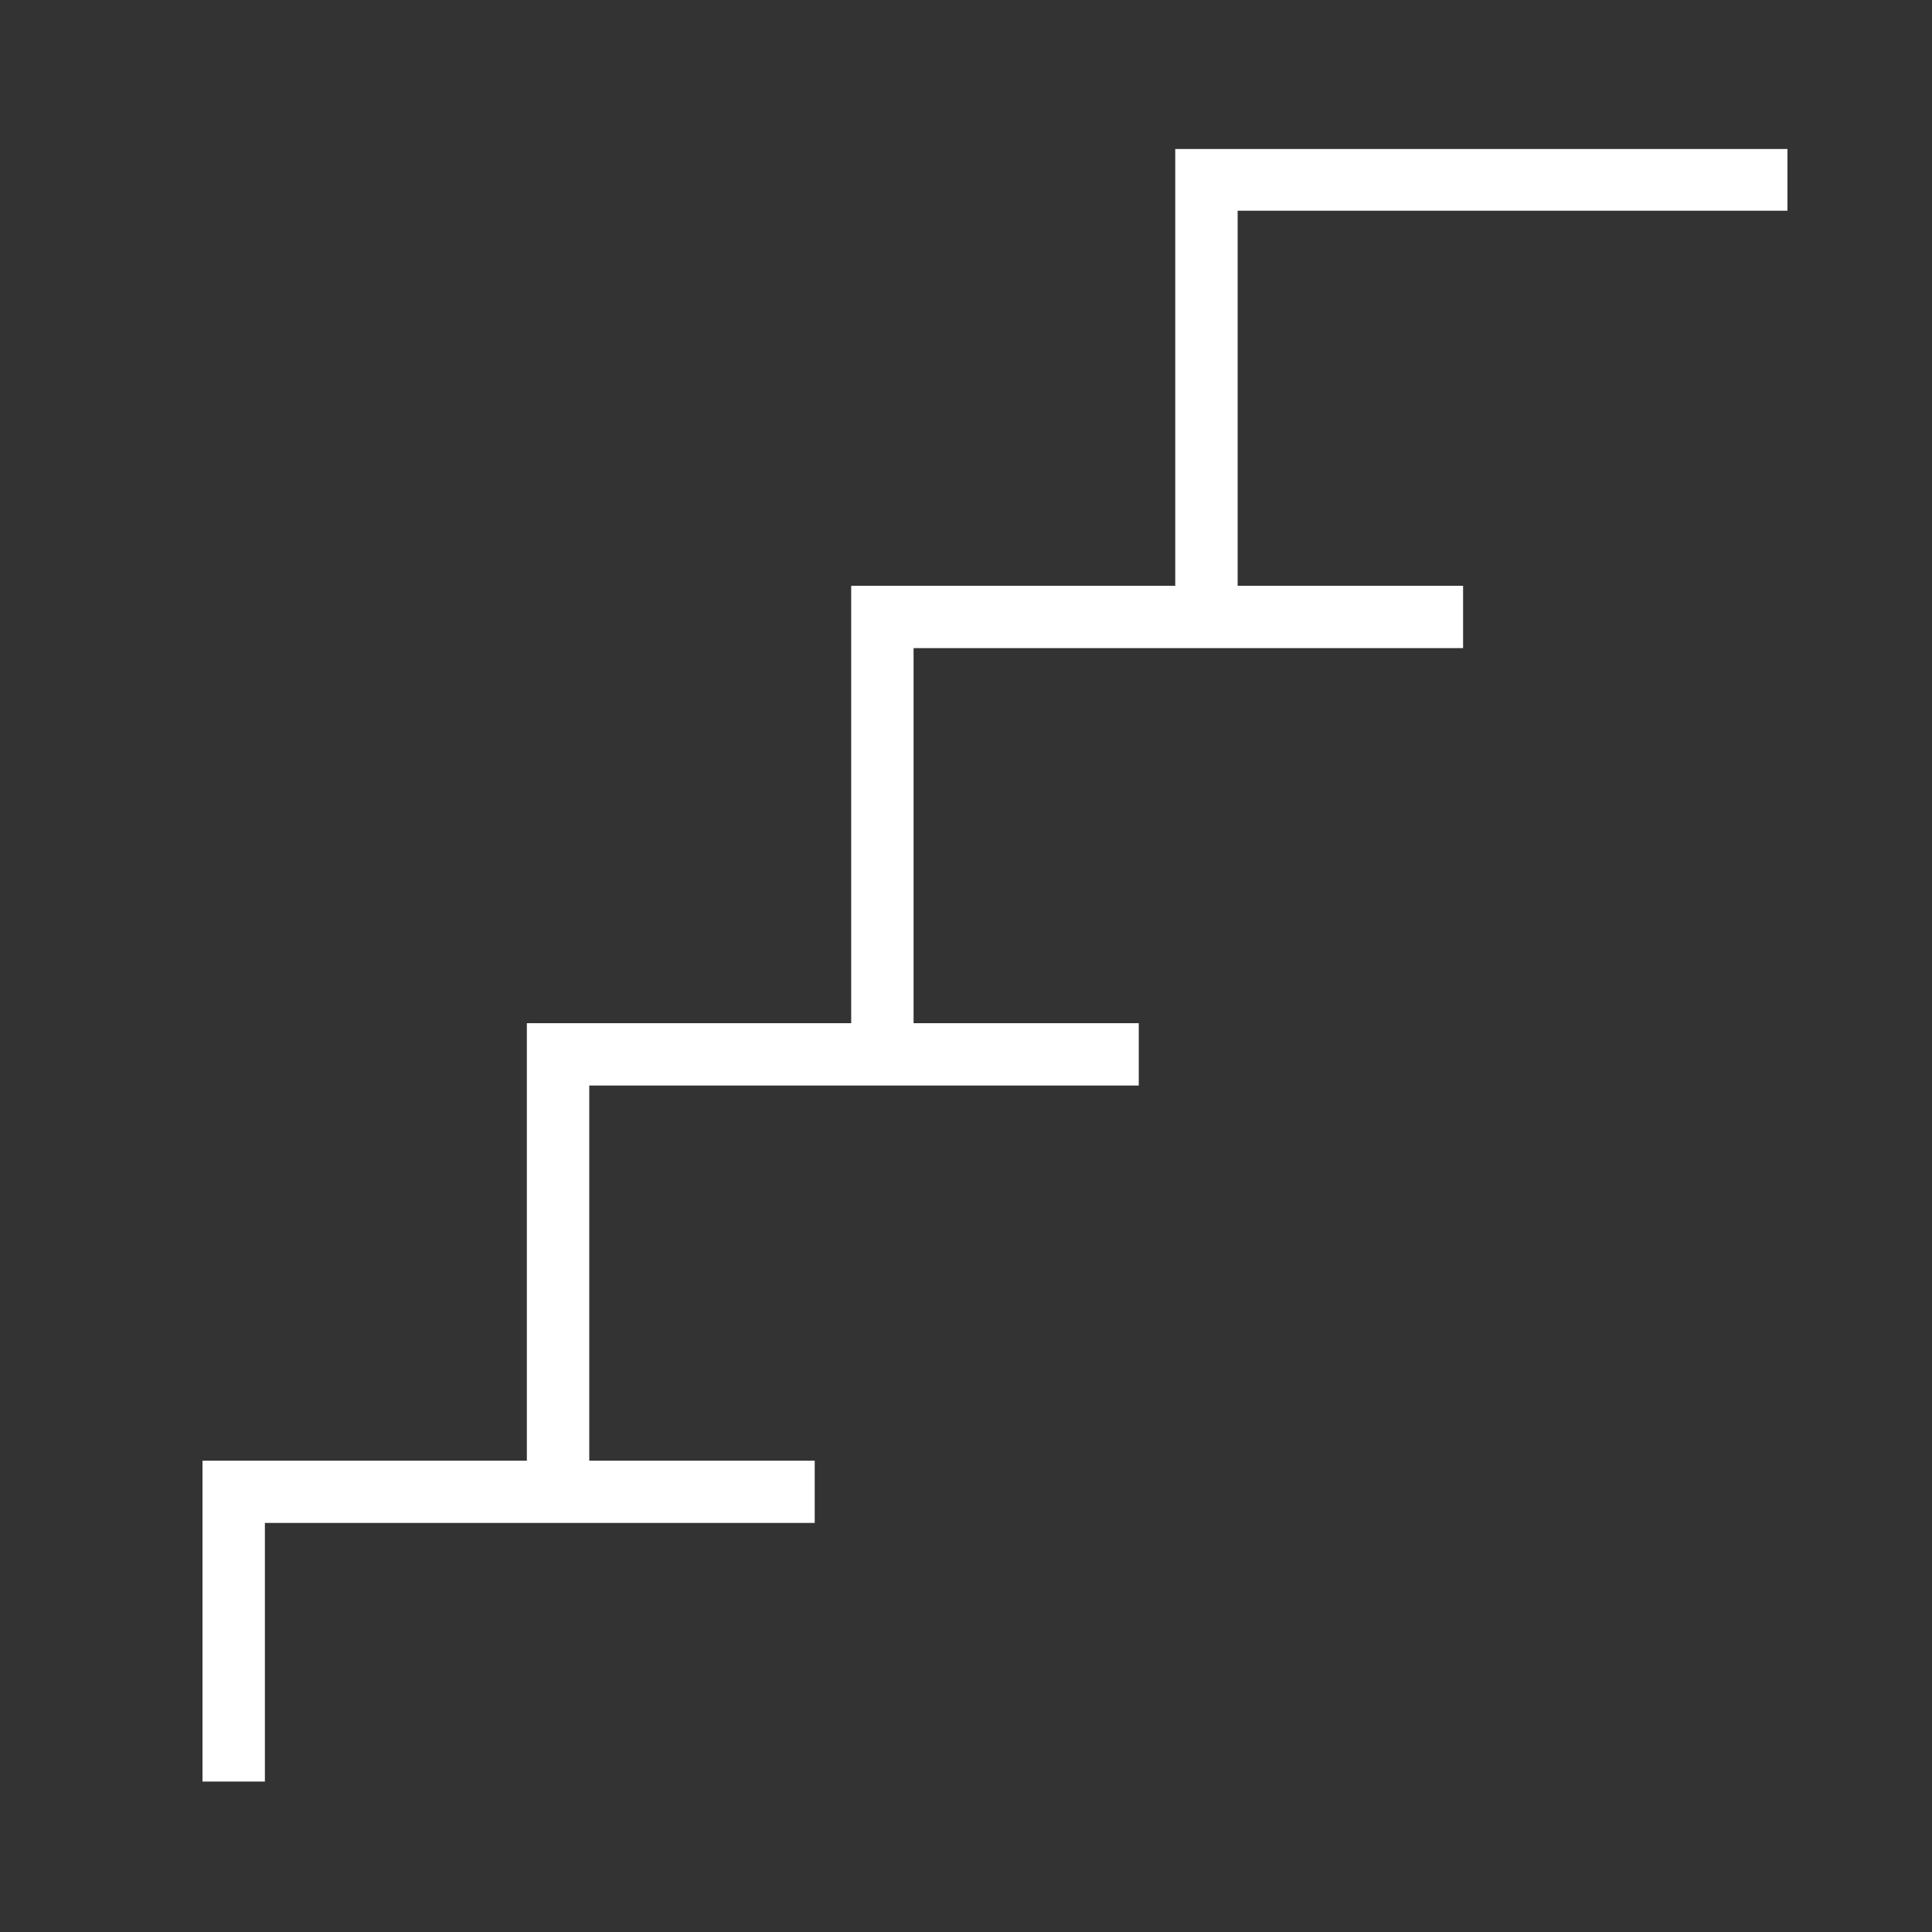 <svg xmlns="http://www.w3.org/2000/svg" xmlns:xlink="http://www.w3.org/1999/xlink" width="200" viewBox="0 0 150 150" height="200" preserveAspectRatio="xMidYMid meet"><rect x="0" y="0" width="150" height="150" fill="#333333" stroke="none"/><defs><clipPath id="042f6302e7"><path d="M 15 11.57 L 139 11.57 L 139 138.32 L 15 138.32 Z M 15 11.57 " clip-rule="nonzero"></path></clipPath></defs><g clip-path="url(#042f6302e7)"><path fill="#ffffff" d="M 91.246 45.48 L 66.086 45.48 L 66.086 79.441 L 40.906 79.441 L 40.906 113.406 L 15.723 113.406 L 15.723 138.367 L 20.566 138.367 L 20.566 118.242 L 63.254 118.242 L 63.254 113.406 L 45.75 113.406 L 45.75 84.281 L 88.414 84.281 L 88.414 79.441 L 70.93 79.441 L 70.93 50.32 L 113.594 50.32 L 113.594 45.48 L 96.09 45.48 L 96.09 16.359 L 138.777 16.359 L 138.777 11.52 L 91.246 11.52 Z M 91.246 45.48 " fill-opacity="1" fill-rule="nonzero"></path></g></svg>
